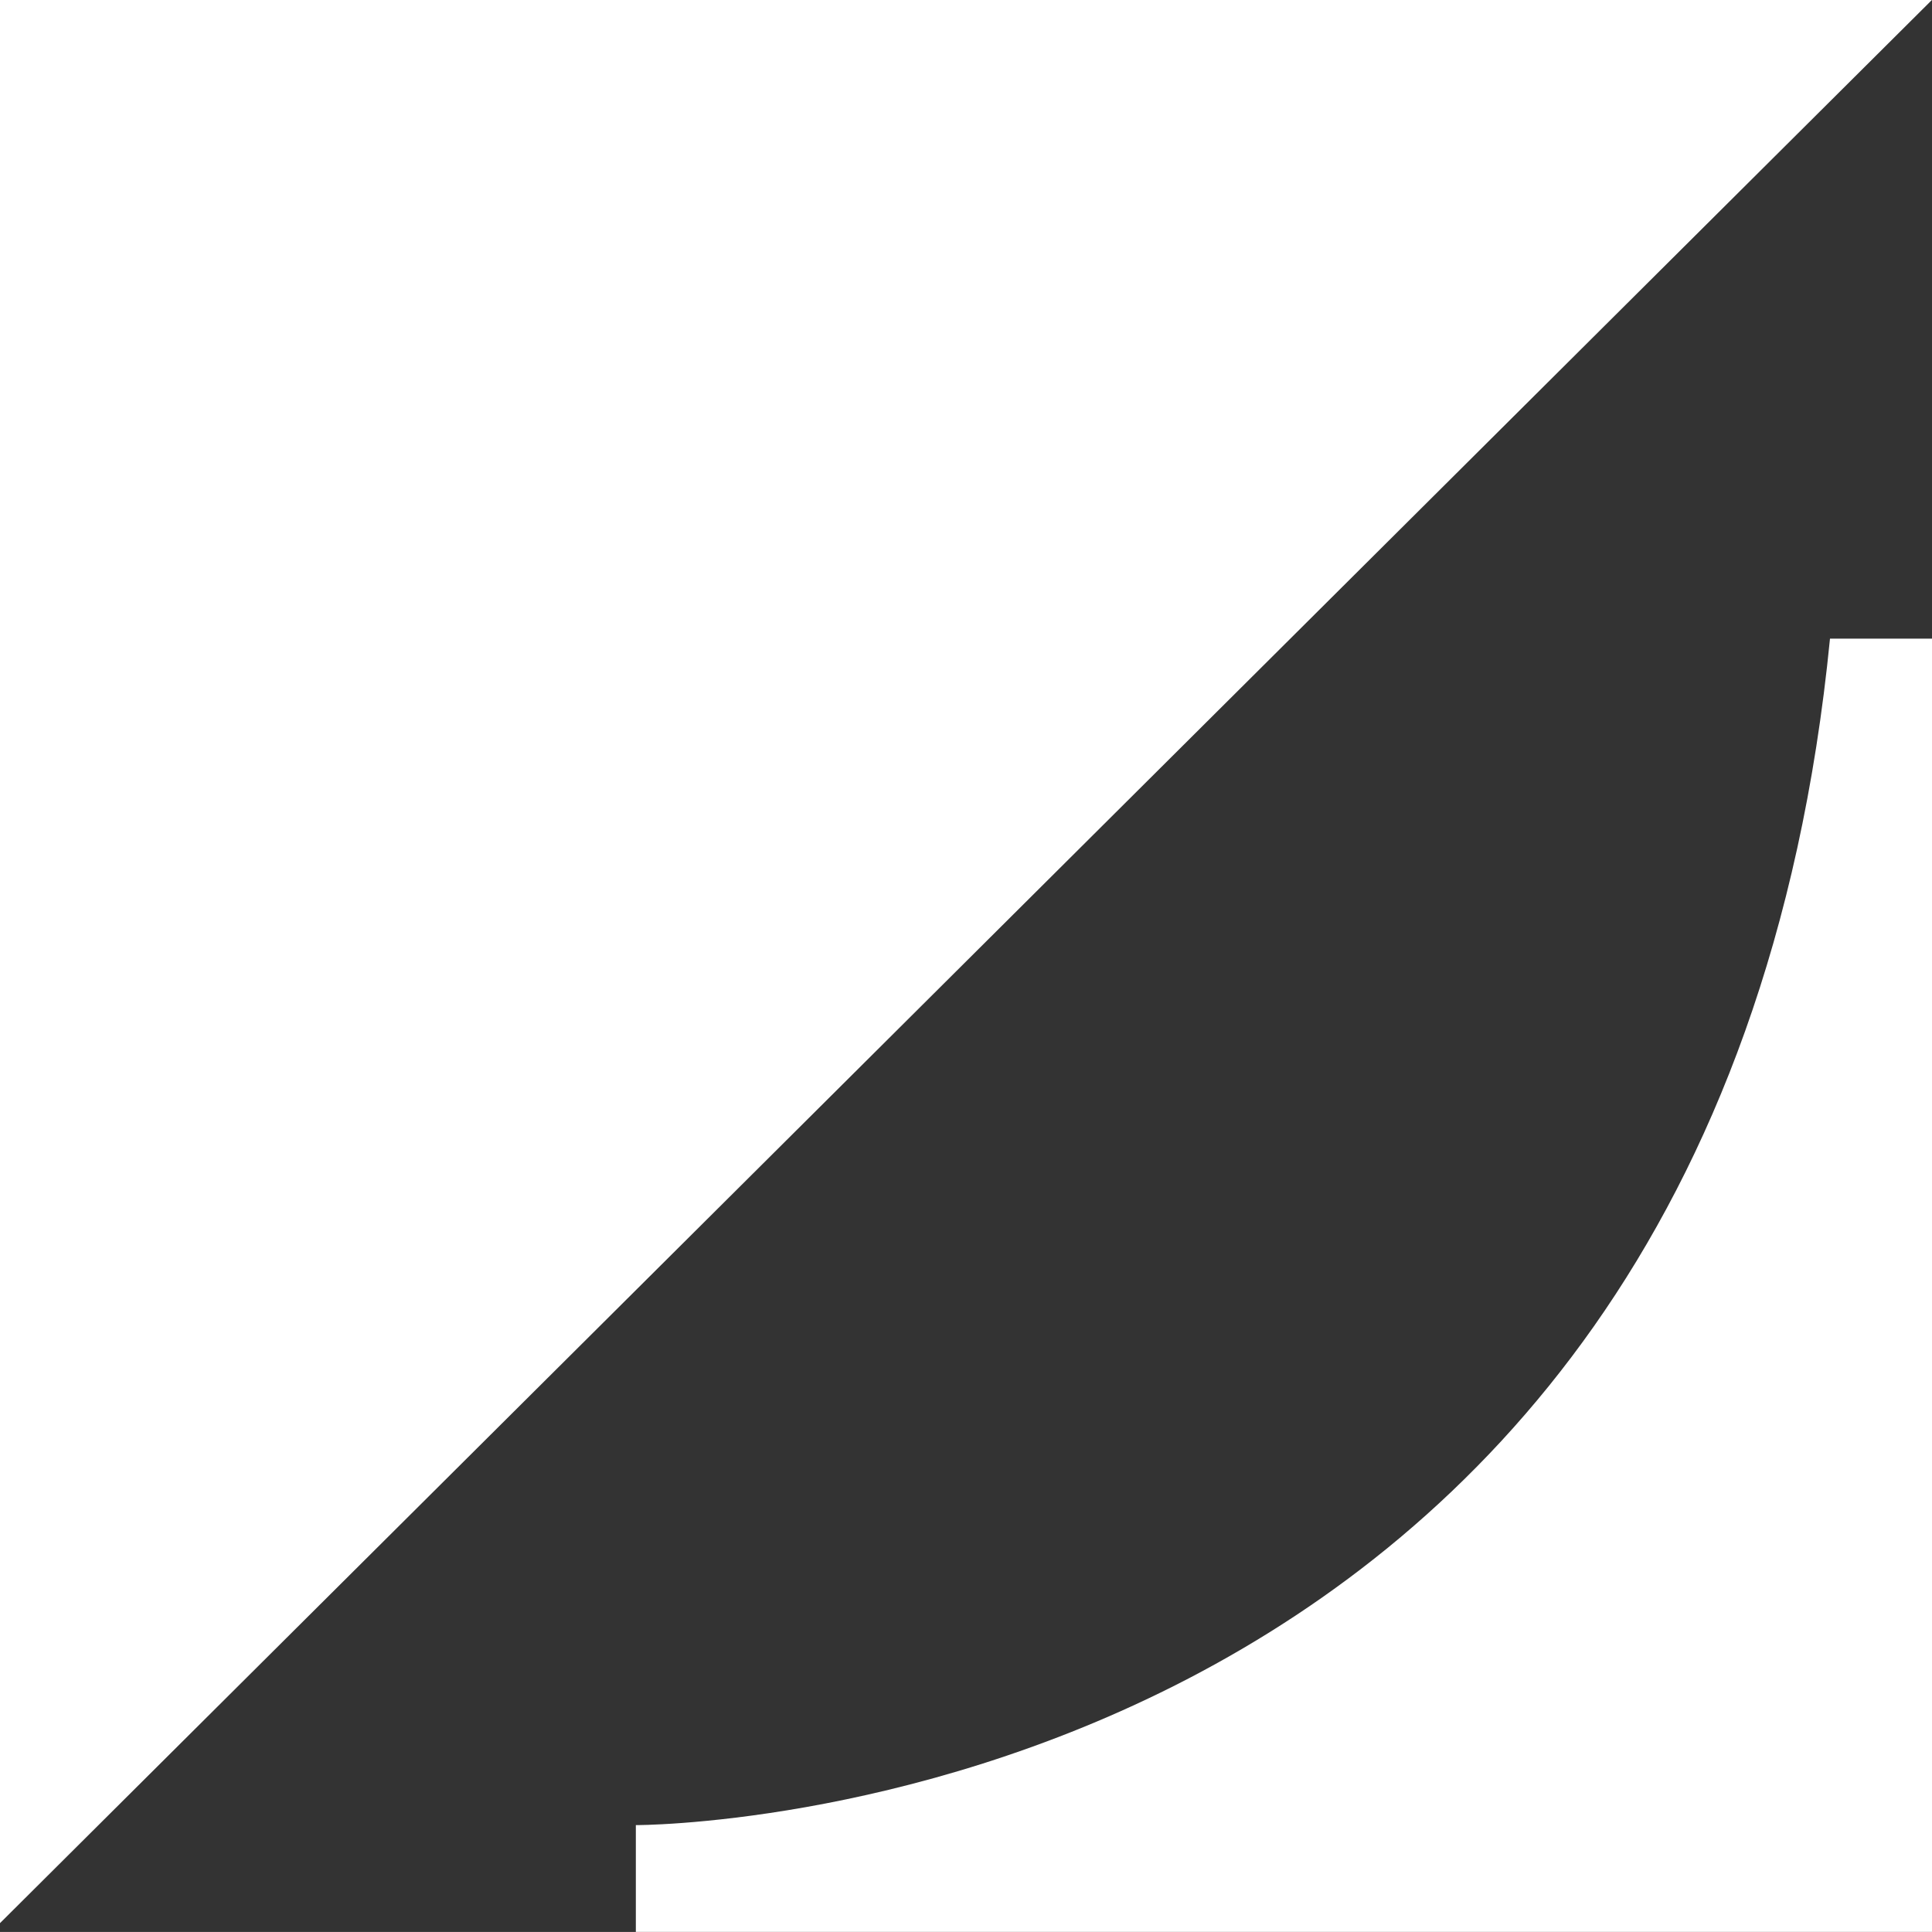 <svg xmlns="http://www.w3.org/2000/svg" width="33.314" height="33.313" viewBox="0 0 33.314 33.313">
  <rect x="0" y="0" width="33.314" height="33.313" fill="#333333" stroke="none"/>
  <g id="Group_495" data-name="Group 495" transform="translate(-92 -67)">
    <path id="Path_8" data-name="Path 8" d="M165.5,6288.269v33.163l33.314-33.163Z" transform="translate(-73.502 -6221.269)" fill="#fff"/>
    <path id="Path_9" data-name="Path 9" d="M197.057,6299.281h1.759v22.3h-22.35v-1.841S195.037,6319.806,197.057,6299.281Z" transform="translate(-73.502 -6221.269)" fill="#fff"/>
  </g>
</svg>
